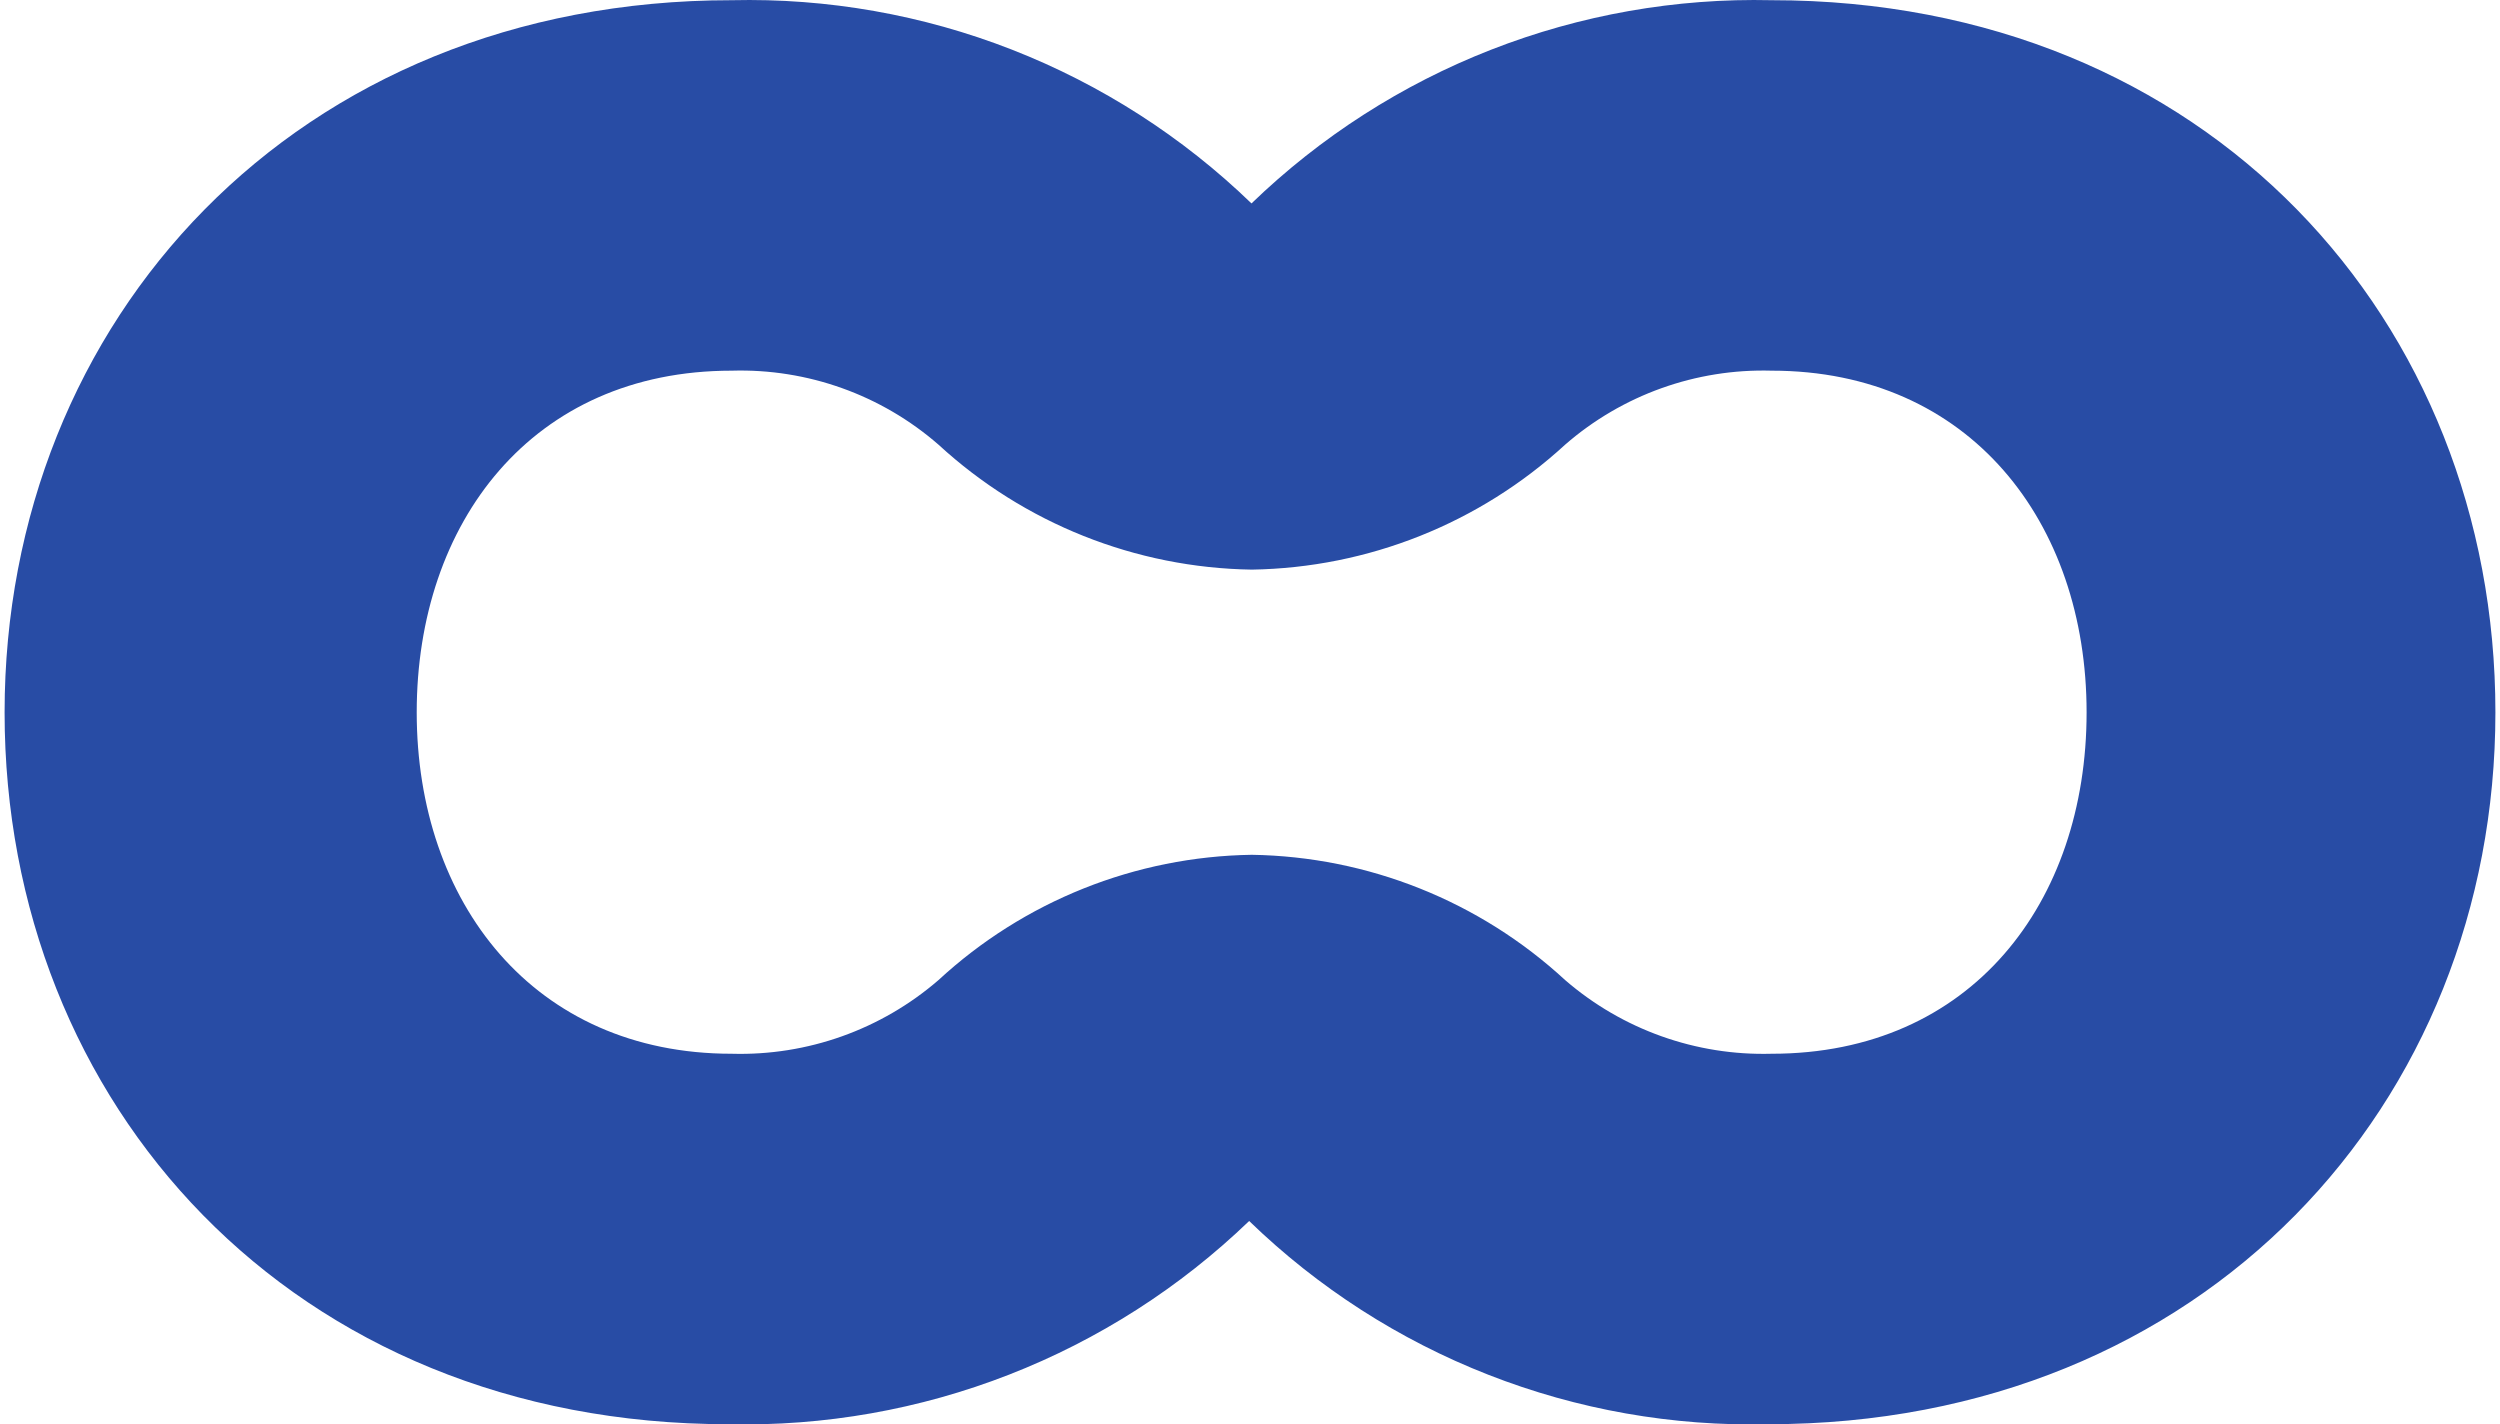 <svg width="86" height="49" viewBox="0 0 86 49" fill="none" xmlns="http://www.w3.org/2000/svg">
<path d="M60.945 0.007C57.648 -0.07 54.369 0.509 51.297 1.709C48.225 2.909 45.423 4.707 43.051 6.998C40.682 4.707 37.881 2.909 34.811 1.708C31.741 0.508 28.464 -0.07 25.169 0.007C10.174 0.007 0.158 11.034 0.158 24.506C0.158 37.977 10.06 48.993 25.055 48.993C28.355 49.068 31.637 48.488 34.712 47.288C37.787 46.088 40.594 44.292 42.971 42.002C45.336 44.294 48.132 46.092 51.199 47.292C54.265 48.493 57.539 49.071 60.831 48.993C75.826 48.993 85.842 37.966 85.842 24.506C85.842 11.046 75.94 0.007 60.945 0.007ZM60.945 36.249C58.343 36.322 55.808 35.417 53.84 33.714C50.9 31.001 47.063 29.467 43.062 29.405C39.062 29.464 35.224 30.999 32.285 33.714C30.313 35.419 27.774 36.324 25.169 36.249C18.348 36.249 14.335 31.031 14.335 24.506C14.335 17.98 18.302 12.751 25.169 12.751C27.777 12.674 30.318 13.583 32.285 15.297C35.228 18.005 39.064 19.534 43.062 19.595C47.06 19.532 50.896 18.003 53.84 15.297C55.804 13.586 58.341 12.677 60.945 12.751C67.766 12.751 71.779 17.969 71.779 24.506C71.779 31.042 67.811 36.249 60.945 36.249Z" fill="#284CA5"/>
</svg>
